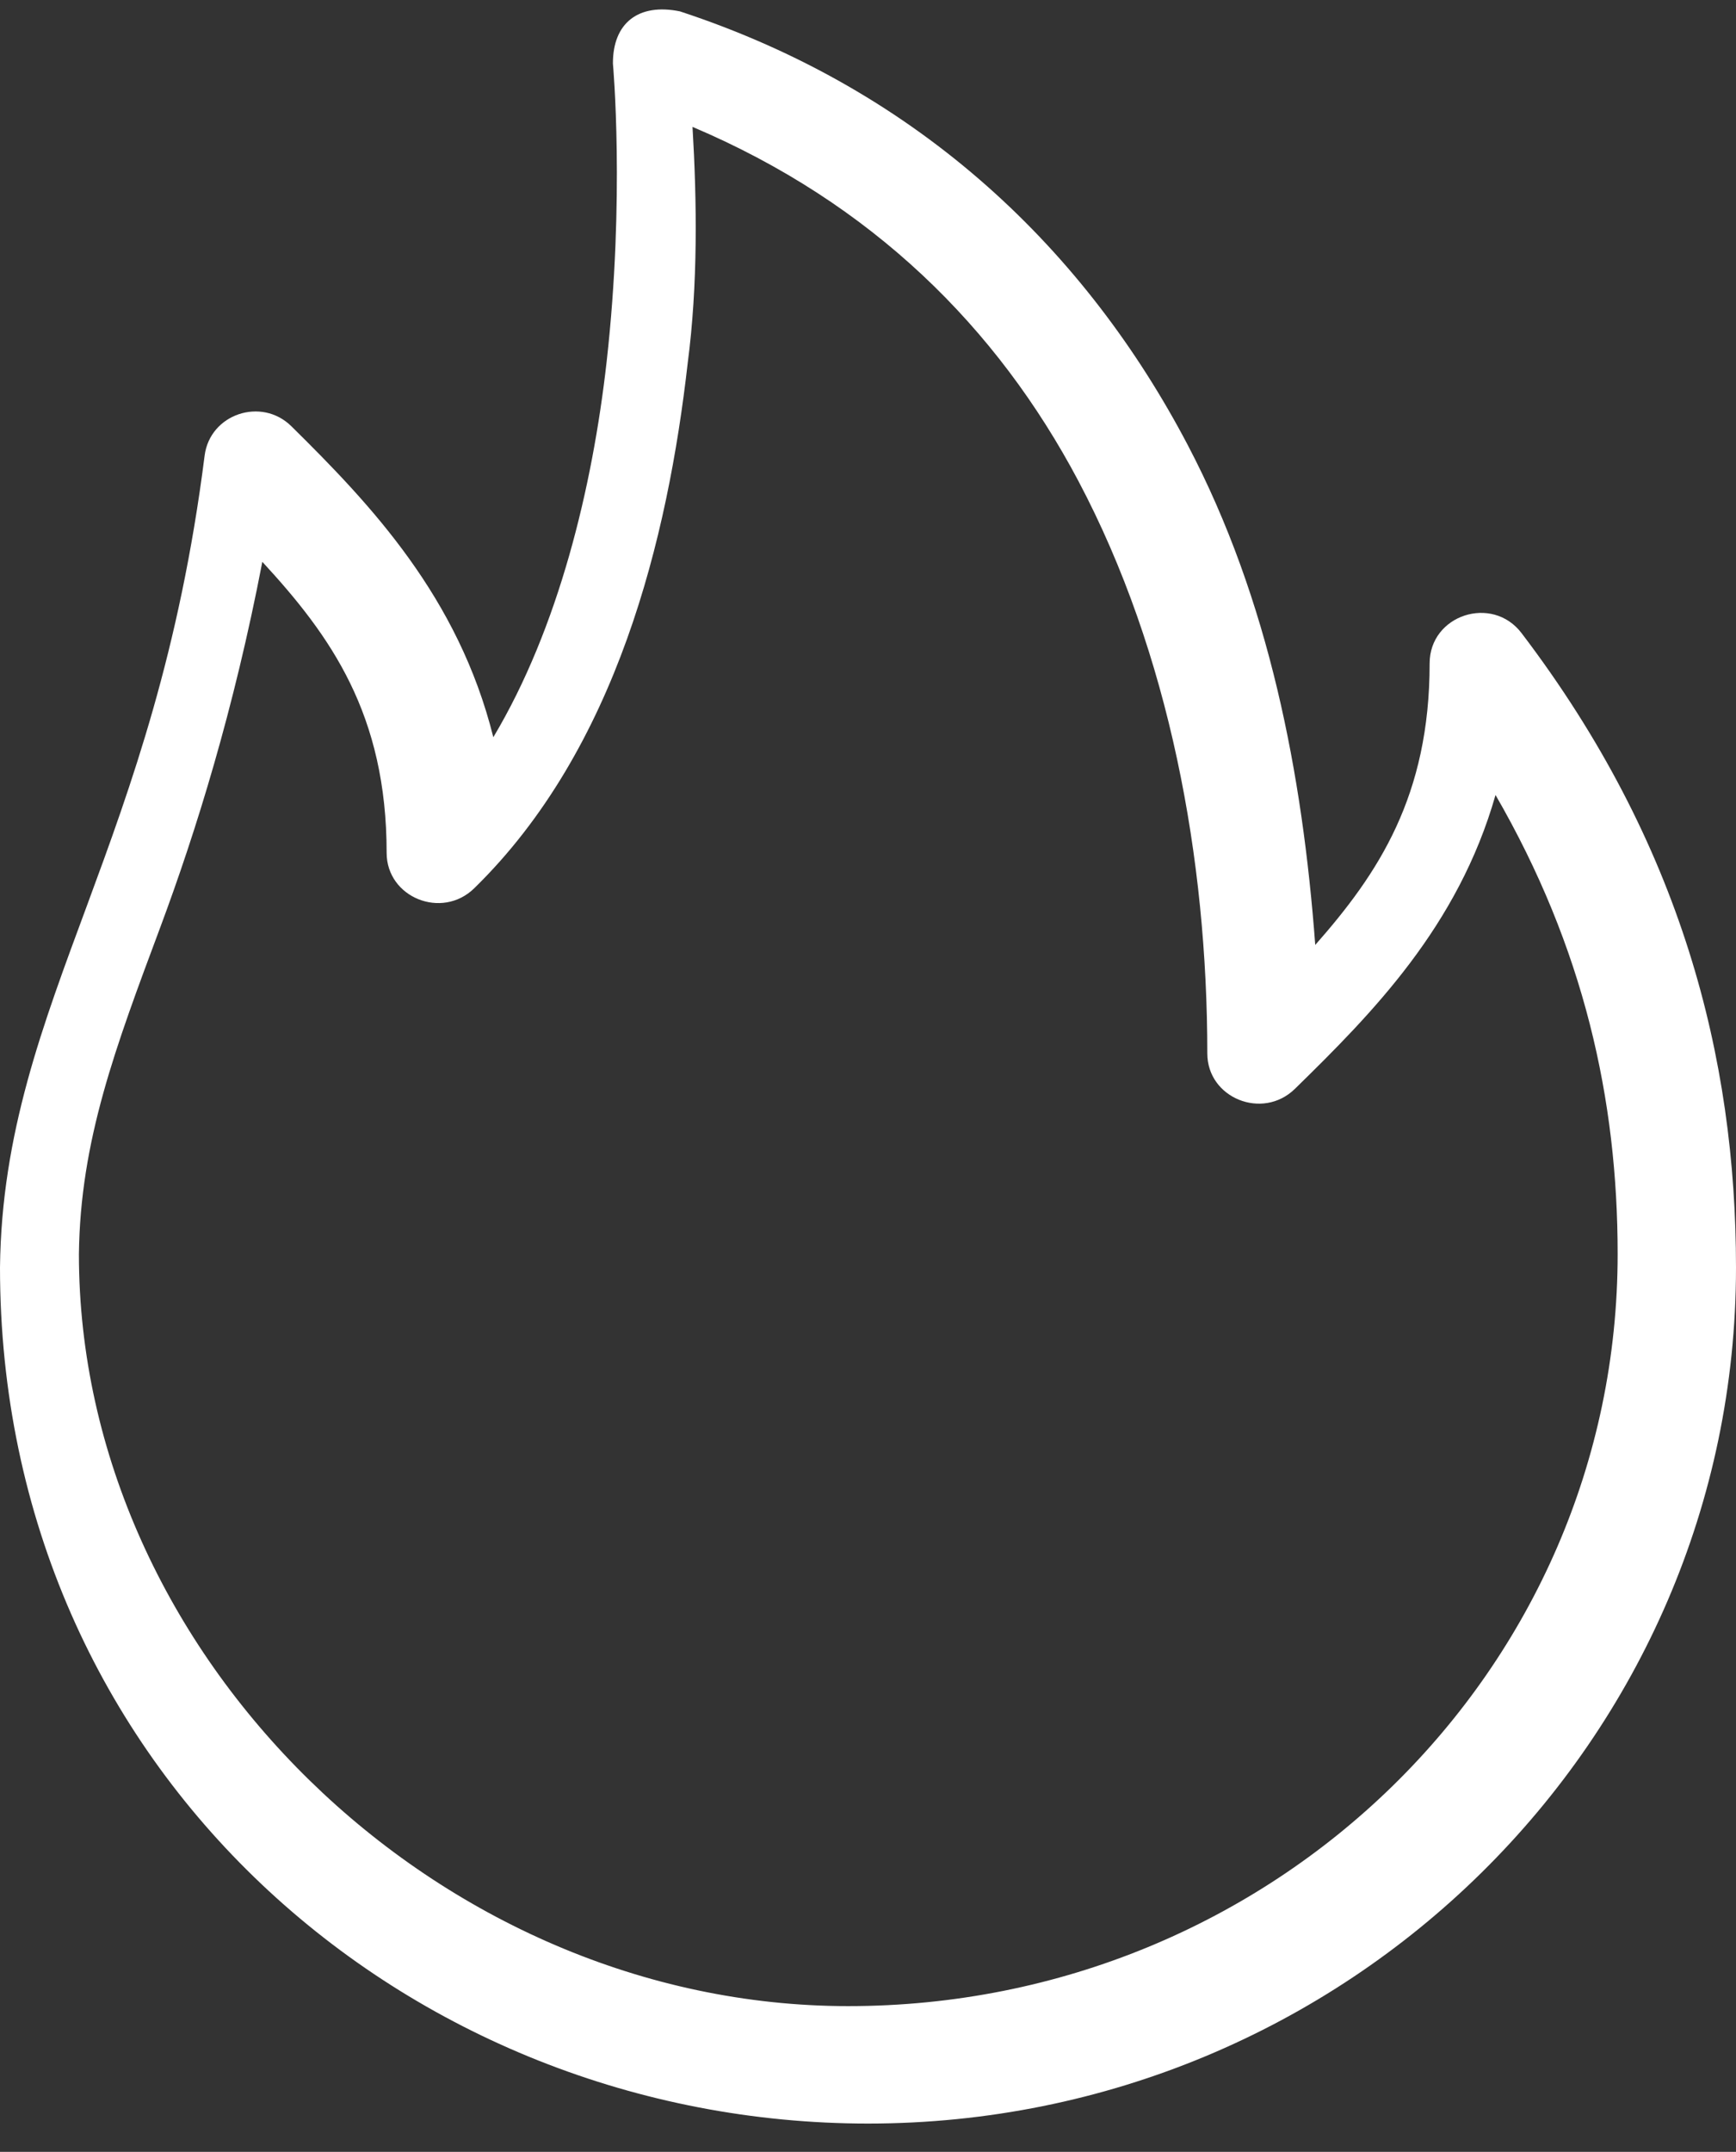 <?xml version="1.0" encoding="UTF-8"?>
<svg width="46px" height="57px" viewBox="0 0 46 57" version="1.1" xmlns="http://www.w3.org/2000/svg" xmlns:xlink="http://www.w3.org/1999/xlink">
    <rect x="0" y="0" width="46" height="57" fill="#333333" stroke="none"/>
    <!-- Generator: sketchtool 53.2 (72643) - https://sketchapp.com -->
    <title>4E9784B3-3938-4345-B28C-2ED8EB660C53</title>
    <desc>Created with sketchtool.</desc>
    <g id="Page-1" stroke="none" stroke-width="1" fill="none" fill-rule="evenodd">
        <g id="Madsion-PA-Copy" transform="translate(-651, -1641)" fill="#FFFFFF" fill-rule="nonzero">
            <g id="noun_Fire_2425931" transform="translate(651, 1641)">
                <path d="M16.241,1.684 C16.241,1.684 16.565,5.227 16.074,9.585 C15.699,12.911 14.803,16.631 13.072,19.528 C12.146,15.818 9.838,13.378 7.721,11.291 C6.926,10.507 5.563,10.967 5.422,12.068 C4.764,17.263 3.479,20.809 2.307,23.98 C1.134,27.152 0.038,30.019 0,33.574 C0,46.912 10.824,56.248 23,56.25 C35.687,56.25 46,46.083 46,33.576 C46,28.019 44.551,22.334 40.319,16.772 C39.539,15.745 37.882,16.289 37.882,17.571 C37.882,21.085 36.526,23.131 34.851,25.03 C34.513,20.503 33.631,15.901 31.474,11.791 C28.807,6.707 24.447,2.414 18.016,0.301 C16.92,0.077 16.237,0.606 16.241,1.684 L16.241,1.684 Z M18.35,3.361 C23.106,5.379 26.422,8.675 28.575,12.741 C30.992,17.308 31.991,22.757 31.991,27.904 C31.991,29.087 33.455,29.679 34.311,28.843 C36.364,26.836 38.635,24.539 39.628,21.058 C41.973,25.114 42.864,29.126 42.864,33.216 C42.864,44.235 33.752,53.139 22.477,53.139 C11.605,53.139 2.091,43.842 2.091,33.224 C2.125,30.21 3.062,27.74 4.244,24.571 C5.197,22.016 6.199,18.792 6.951,14.882 C8.764,16.846 10.245,18.921 10.245,22.591 C10.246,23.774 11.709,24.366 12.565,23.53 C16.348,19.834 17.696,14.249 18.222,9.623 C18.496,7.539 18.467,5.325 18.35,3.361 L18.35,3.361 Z" id="Shape"></path>
            </g>
        </g>
    </g>
</svg>